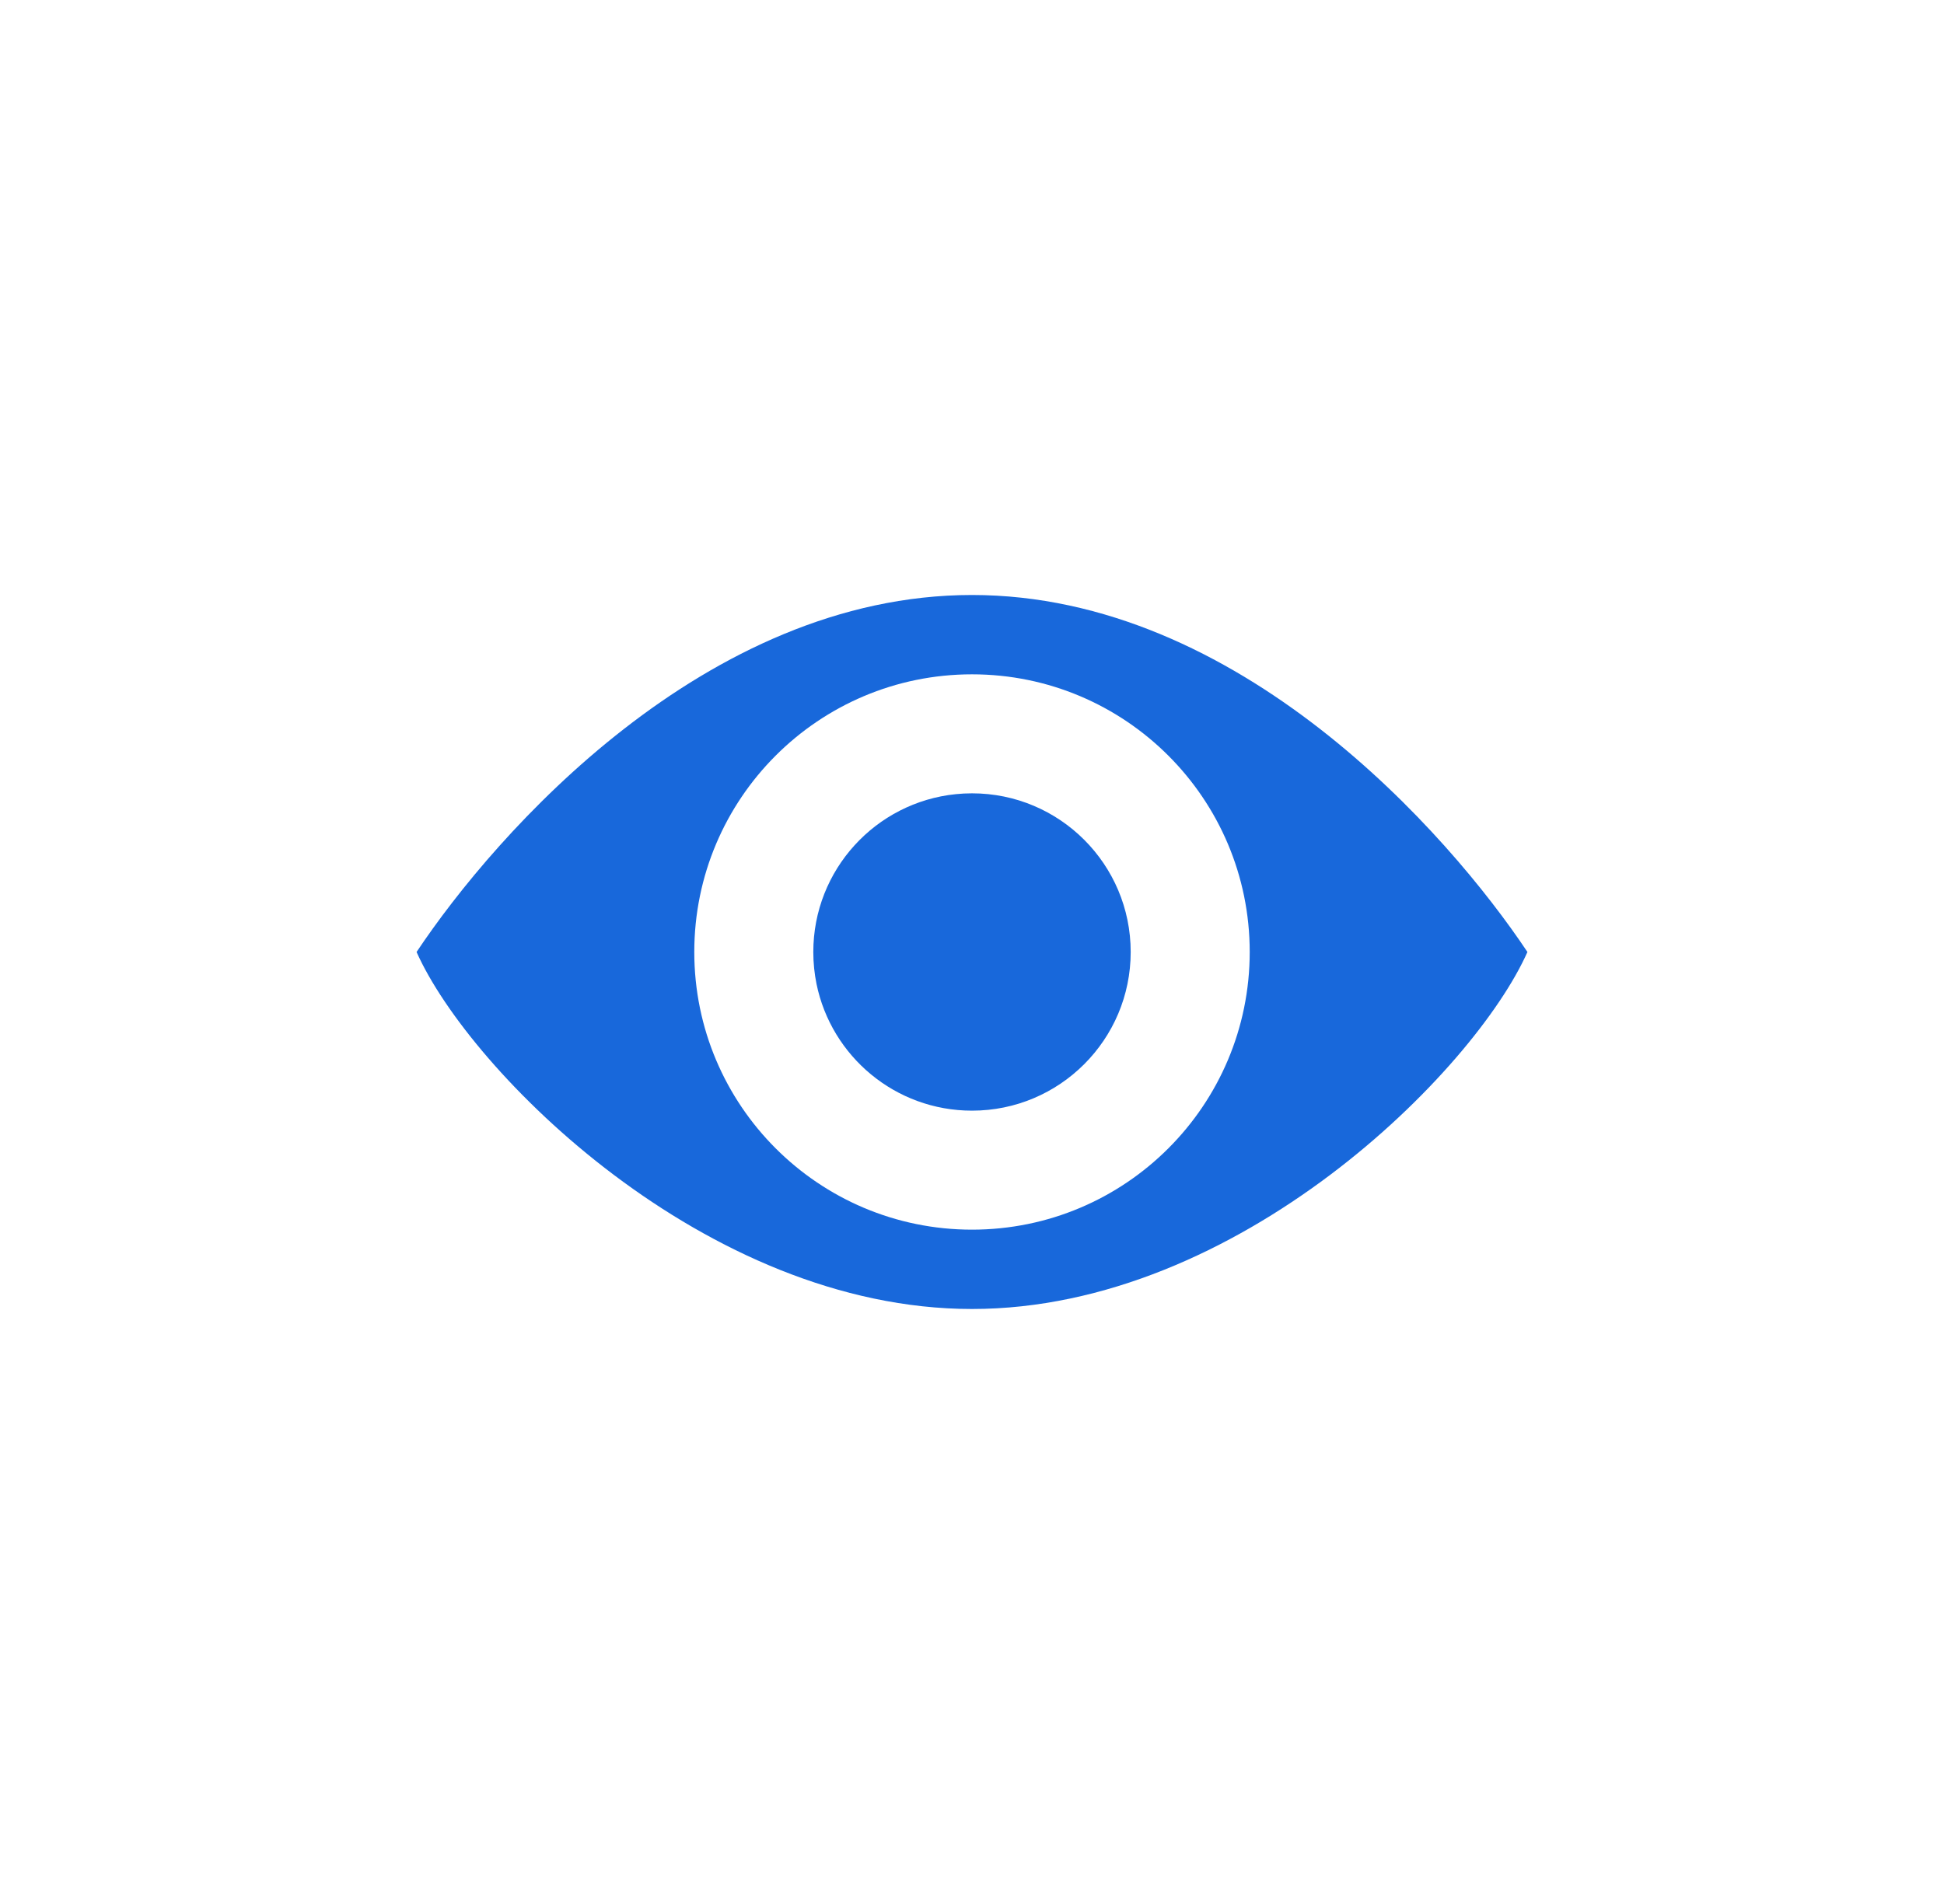<svg width="49" height="48" viewBox="0 0 49 48" fill="none" xmlns="http://www.w3.org/2000/svg">
<g clip-path="url(#clip0_6847_3628)">
<path d="M24.5 28C26.709 28 28.5 26.209 28.5 24C28.5 21.791 26.709 20 24.5 20C24.362 20 24.226 20.007 24.091 20.021C22.074 20.226 20.5 21.929 20.5 24C20.5 24.276 20.528 24.546 20.581 24.806C20.954 26.629 22.567 28 24.5 28Z" fill="#1868DB"/>
<path fill-rule="evenodd" clip-rule="evenodd" d="M24.5 15C17.78 15 12.5 21 10.5 24C11.833 27 17.78 33 24.5 33C31.22 33 37.167 27 38.5 24C36.5 21 31.22 15 24.5 15ZM24.5 17C28.366 17 31.5 20.134 31.5 24C31.5 27.866 28.366 31 24.5 31C20.634 31 17.5 27.866 17.5 24C17.5 20.134 20.634 17 24.5 17Z" fill="#1868DB"/>
</g>
<defs>
<clipPath id="clip0_6847_3628">
<rect width="48" height="48" fill="white" transform="translate(0.5)"/>
</clipPath>
</defs>
</svg>
